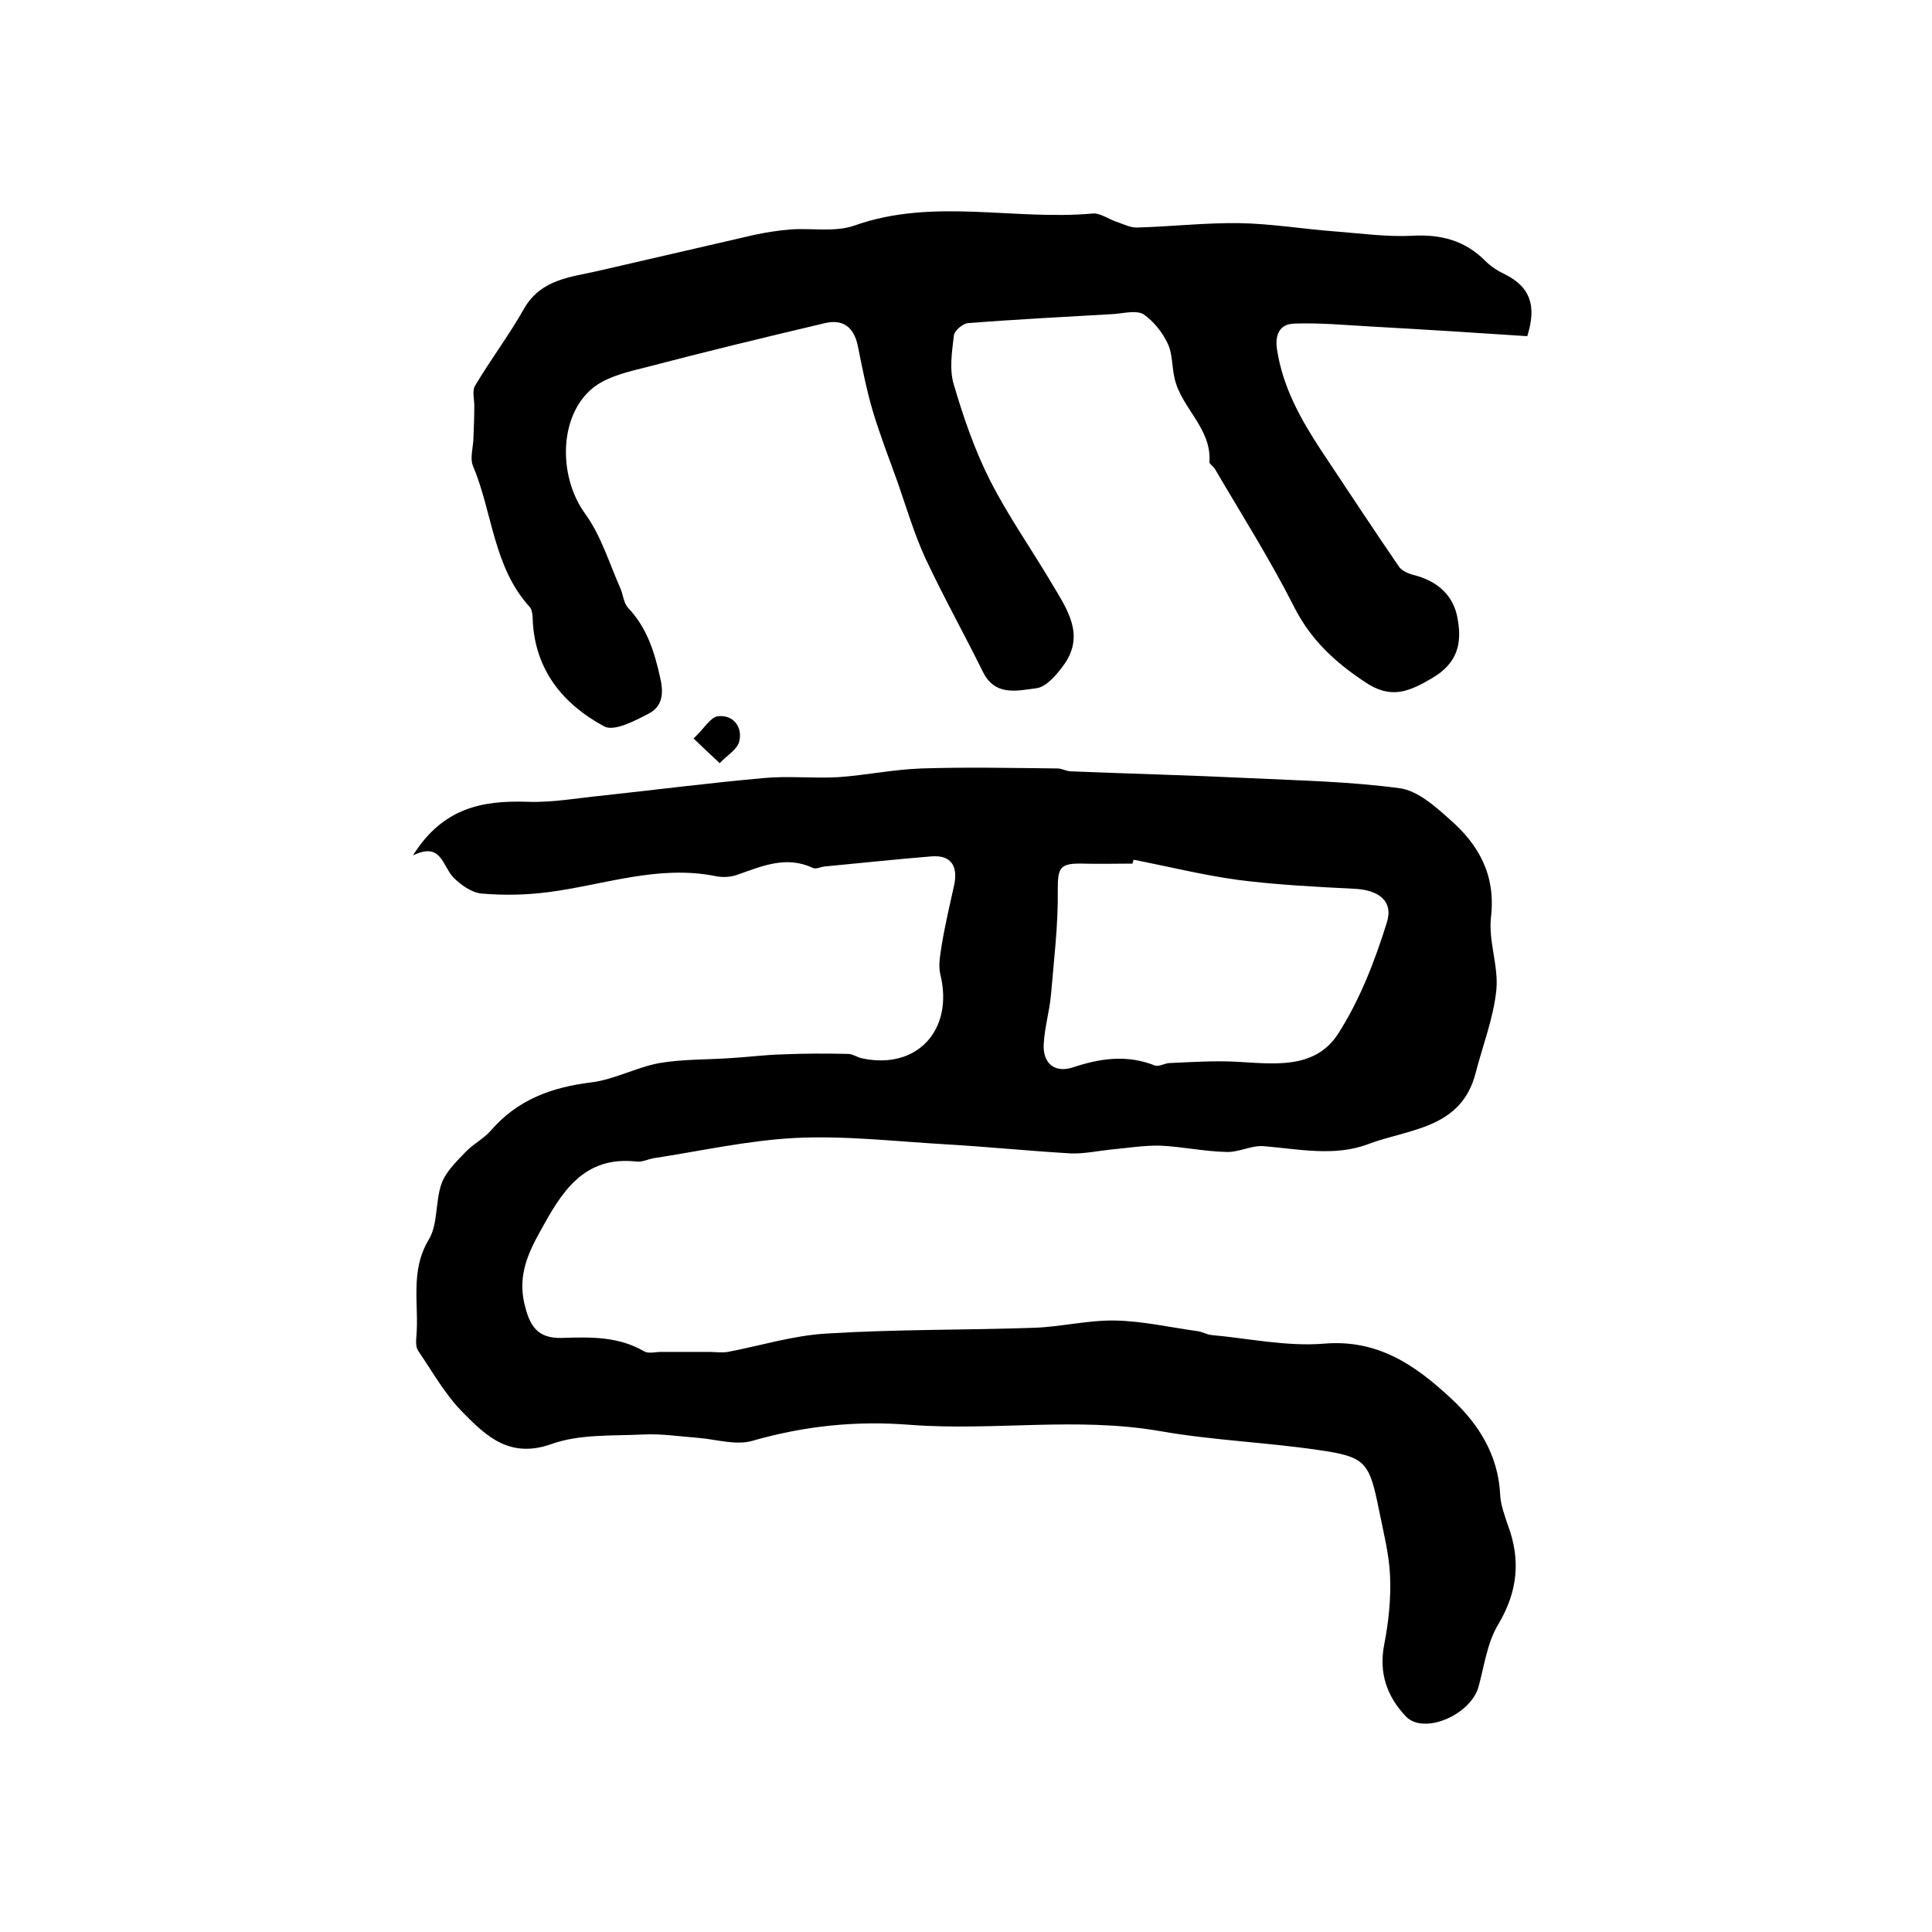 <?xml version="1.0" encoding="utf-8"?>
<!-- Generator: Adobe Illustrator 22.0.0, SVG Export Plug-In . SVG Version: 6.00 Build 0)  -->
<svg version="1.1" id="图层_1" xmlns="http://www.w3.org/2000/svg" xmlns:xlink="http://www.w3.org/1999/xlink" x="0px" y="0px"
	 viewBox="0 0 400 400" style="enable-background:new 0 0 400 400;" xml:space="preserve">
<style type="text/css">
	.st0{fill:#FFFFFF;}
</style>
<g>
	
	<path d="M85.5,177.1c6.2-9.9,14.4-11.4,23.7-11.1c5.2,0.2,10.5-0.8,15.7-1.3c11-1.2,22-2.6,33.1-3.6c5.2-0.5,10.4,0.1,15.6-0.2
		c5.7-0.4,11.4-1.6,17.2-1.8c9.4-0.3,18.8-0.1,28.1,0c1,0,1.9,0.6,2.9,0.6c12.3,0.5,24.5,0.8,36.8,1.4c10.4,0.5,20.9,0.7,31.2,2.1
		c3.7,0.5,7.3,3.7,10.3,6.4c6,5.2,9.6,11.5,8.6,20.2c-0.6,5,1.6,10.2,1.1,15.2c-0.6,5.8-2.8,11.4-4.3,17.2
		c-3,11.6-13.9,11.5-22.3,14.7c-6.9,2.6-14.3,1-21.6,0.4c-2.5-0.2-5.1,1.3-7.7,1.2c-4.6-0.1-9.1-1.1-13.6-1.3
		c-3.4-0.1-6.9,0.5-10.3,0.8c-2.8,0.3-5.6,0.9-8.3,0.8c-8.7-0.5-17.4-1.4-26.2-1.9c-10.3-0.6-20.6-1.8-30.8-1.3
		c-9.8,0.5-19.6,2.7-29.4,4.2c-1.1,0.2-2.3,0.8-3.4,0.7c-11.2-1.3-15.7,6.5-20.1,14.5c-2.5,4.5-4.5,9-3.3,14.6
		c1.1,4.9,2.7,7.6,8,7.4c5.9-0.2,11.6-0.3,16.9,2.8c0.9,0.5,2.3,0.1,3.4,0.1c3.3,0,6.7,0,10,0c1.3,0,2.7,0.2,3.9,0
		c6.8-1.3,13.5-3.4,20.4-3.8c14.3-0.9,28.7-0.7,43.1-1.2c5.5-0.2,11.1-1.6,16.6-1.5c5.7,0.1,11.4,1.4,17.1,2.2
		c1,0.1,1.9,0.7,2.9,0.8c7.7,0.7,15.5,2.4,23.2,1.8c11.3-1,19.1,4.5,26.5,11.4c5.7,5.3,9.7,11.7,10.1,19.9c0.1,2.1,0.9,4.2,1.6,6.3
		c2.7,7.2,2,13.8-2,20.5c-2.3,3.8-2.9,8.6-4.1,13c-1.7,5.8-11.3,9.9-15,6.1c-3.9-4.1-5.7-9-4.5-15c0.9-4.6,1.4-9.4,1.2-14.1
		c-0.2-4.6-1.4-9.2-2.3-13.7c-2-9.9-2.7-11-12.6-12.4c-10.9-1.6-21.9-2-32.7-3.9c-17.2-3-34.5,0-51.7-1.3
		c-11.2-0.9-21.9,0.2-32.7,3.3c-3.4,1-7.5-0.3-11.2-0.6c-3.9-0.3-7.7-0.9-11.5-0.7c-6.4,0.3-13.2-0.1-19,2c-8.5,3-13.4-1.6-18.2-6.5
		c-3.7-3.7-6.3-8.4-9.3-12.8c-0.5-0.7-0.5-1.9-0.4-2.9c0.6-6.7-1.4-13.6,2.6-20.2c1.9-3.2,1.3-7.8,2.6-11.5c0.9-2.5,3-4.5,4.9-6.5
		c1.6-1.7,3.8-2.8,5.3-4.5c5.5-6.4,12.6-9,20.8-10c4.8-0.6,9.3-3.1,14.1-4c4.7-0.8,9.6-0.7,14.3-1c3.7-0.2,7.4-0.7,11.1-0.8
		c4.6-0.2,9.1-0.2,13.7-0.1c0.9,0,1.9,0.7,2.8,0.9c11.4,2.5,19.1-5.8,16.3-17.3c-0.5-2,0-4.2,0.3-6.3c0.7-4.2,1.7-8.4,2.6-12.5
		c0.7-3.7-0.7-6-4.7-5.7c-7.4,0.6-14.8,1.4-22.2,2.1c-0.8,0.1-1.8,0.6-2.4,0.3c-5.5-2.6-10.5-0.4-15.6,1.4c-1.4,0.5-3,0.6-4.5,0.3
		c-11.9-2.4-23.1,1.8-34.6,3.3c-4.6,0.6-9.3,0.7-13.9,0.3c-2.1-0.2-4.3-1.8-5.9-3.4C91.5,179,91.3,174.3,85.5,177.1z M234.7,178
		c-0.1,0.3-0.2,0.5-0.2,0.8c-3.5,0-7,0.1-10.5,0c-4.7-0.1-5,1-5,5.5c0.1,7.2-0.8,14.4-1.4,21.6c-0.3,3.4-1.3,6.7-1.5,10.1
		c-0.3,4.2,2.3,6.2,6,5c5.7-1.9,11.2-2.7,17-0.4c0.8,0.3,1.9-0.4,2.9-0.5c4.5-0.2,9.1-0.5,13.6-0.3c7.8,0.4,16.5,1.8,21.4-5.7
		c4.5-7,7.6-15,10.1-23c1.5-4.6-1.7-6.9-6.9-7.1c-7.9-0.4-15.8-0.8-23.7-1.8C249.1,181.2,241.9,179.4,234.7,178z"/>
	<path d="M316.2,69.6c-10.6-0.7-21.5-1.4-32.4-2c-5.3-0.3-10.6-0.8-15.9-0.6c-2.9,0.1-4,2.2-3.5,5.4c1.2,7.8,4.9,14.4,9.1,20.8
		c5.4,8.1,10.7,16.2,16.2,24.2c0.6,0.8,1.8,1.3,2.8,1.6c5,1.2,8.5,4.2,9.3,9.2c0.9,5,0,9.1-5.3,12.2c-4.9,2.9-8.6,4.4-13.9,0.8
		c-6.2-4.1-11.2-8.7-14.7-15.6c-4.9-9.7-10.8-19-16.3-28.4c-0.3-0.6-1.2-1.1-1.2-1.5c0.5-7-5.8-11.2-7.2-17.3
		c-0.6-2.5-0.4-5.2-1.5-7.4c-1.1-2.3-2.9-4.5-4.9-5.9c-1.4-0.9-3.9-0.3-5.9-0.1c-10.2,0.6-20.3,1.1-30.5,1.9
		c-1.1,0.1-2.8,1.6-2.9,2.5c-0.4,3.4-1,7.1,0,10.3c2,6.8,4.3,13.5,7.5,19.8c3.7,7.3,8.5,14.1,12.7,21.2c3.2,5.4,7.2,10.9,2.3,17.3
		c-1.4,1.9-3.5,4.3-5.5,4.5c-3.9,0.5-8.5,1.7-11-3.4c-3.9-7.9-8.2-15.6-11.9-23.5c-2.3-5-3.9-10.4-5.7-15.6c-1.8-5-3.7-9.9-5.2-14.9
		c-1.3-4.4-2.2-9-3.1-13.5c-0.8-3.8-3-5.6-6.8-4.7c-12.3,2.9-24.7,5.9-36.9,9.1c-3.6,0.9-7.6,1.8-10.6,3.9
		c-7.6,5.5-7.9,18.5-2.2,26.4c3.3,4.5,5,10.2,7.3,15.4c0.6,1.3,0.7,3.1,1.6,4.1c3.9,4.1,5.5,9.1,6.7,14.6c0.8,3.4,0.3,5.9-2.3,7.3
		c-2.9,1.5-7.2,3.8-9.3,2.7c-8.5-4.6-14.3-11.6-14.8-21.9c0-0.9-0.1-2.2-0.6-2.8c-7.6-8.3-7.7-19.6-11.8-29.3
		c-0.6-1.5,0-3.5,0.1-5.3c0.1-2.4,0.2-4.7,0.2-7.1c0-1.4-0.5-3.2,0.2-4.2c3.2-5.4,7-10.4,10.1-15.9c3.5-6.1,9.6-6.5,15.3-7.8
		c10.8-2.5,21.7-5,32.5-7.5c2.4-0.5,4.9-0.9,7.4-1.1c4.4-0.3,9.2,0.6,13.2-0.8c16.3-5.8,33-1,49.4-2.5c1.6-0.1,3.4,1.3,5.1,1.8
		c1.4,0.5,2.8,1.2,4.2,1.1c7-0.2,14-1,21-0.9c6.5,0.1,13.1,1.2,19.6,1.7c5.4,0.4,10.9,1.2,16.3,0.9c5.9-0.3,10.8,1,15,5.2
		c1.2,1.2,2.6,2.1,4.1,2.8C316.8,59.4,318.2,63.3,316.2,69.6z"/>
	<path d="M143.6,152.9c2.3-2.2,3.5-4.4,5-4.6c3.2-0.4,5.1,2.2,4.5,5c-0.3,1.8-2.6,3.1-4.1,4.7C147.5,156.6,145.9,155.1,143.6,152.9z
		"/>
	
</g>
</svg>
